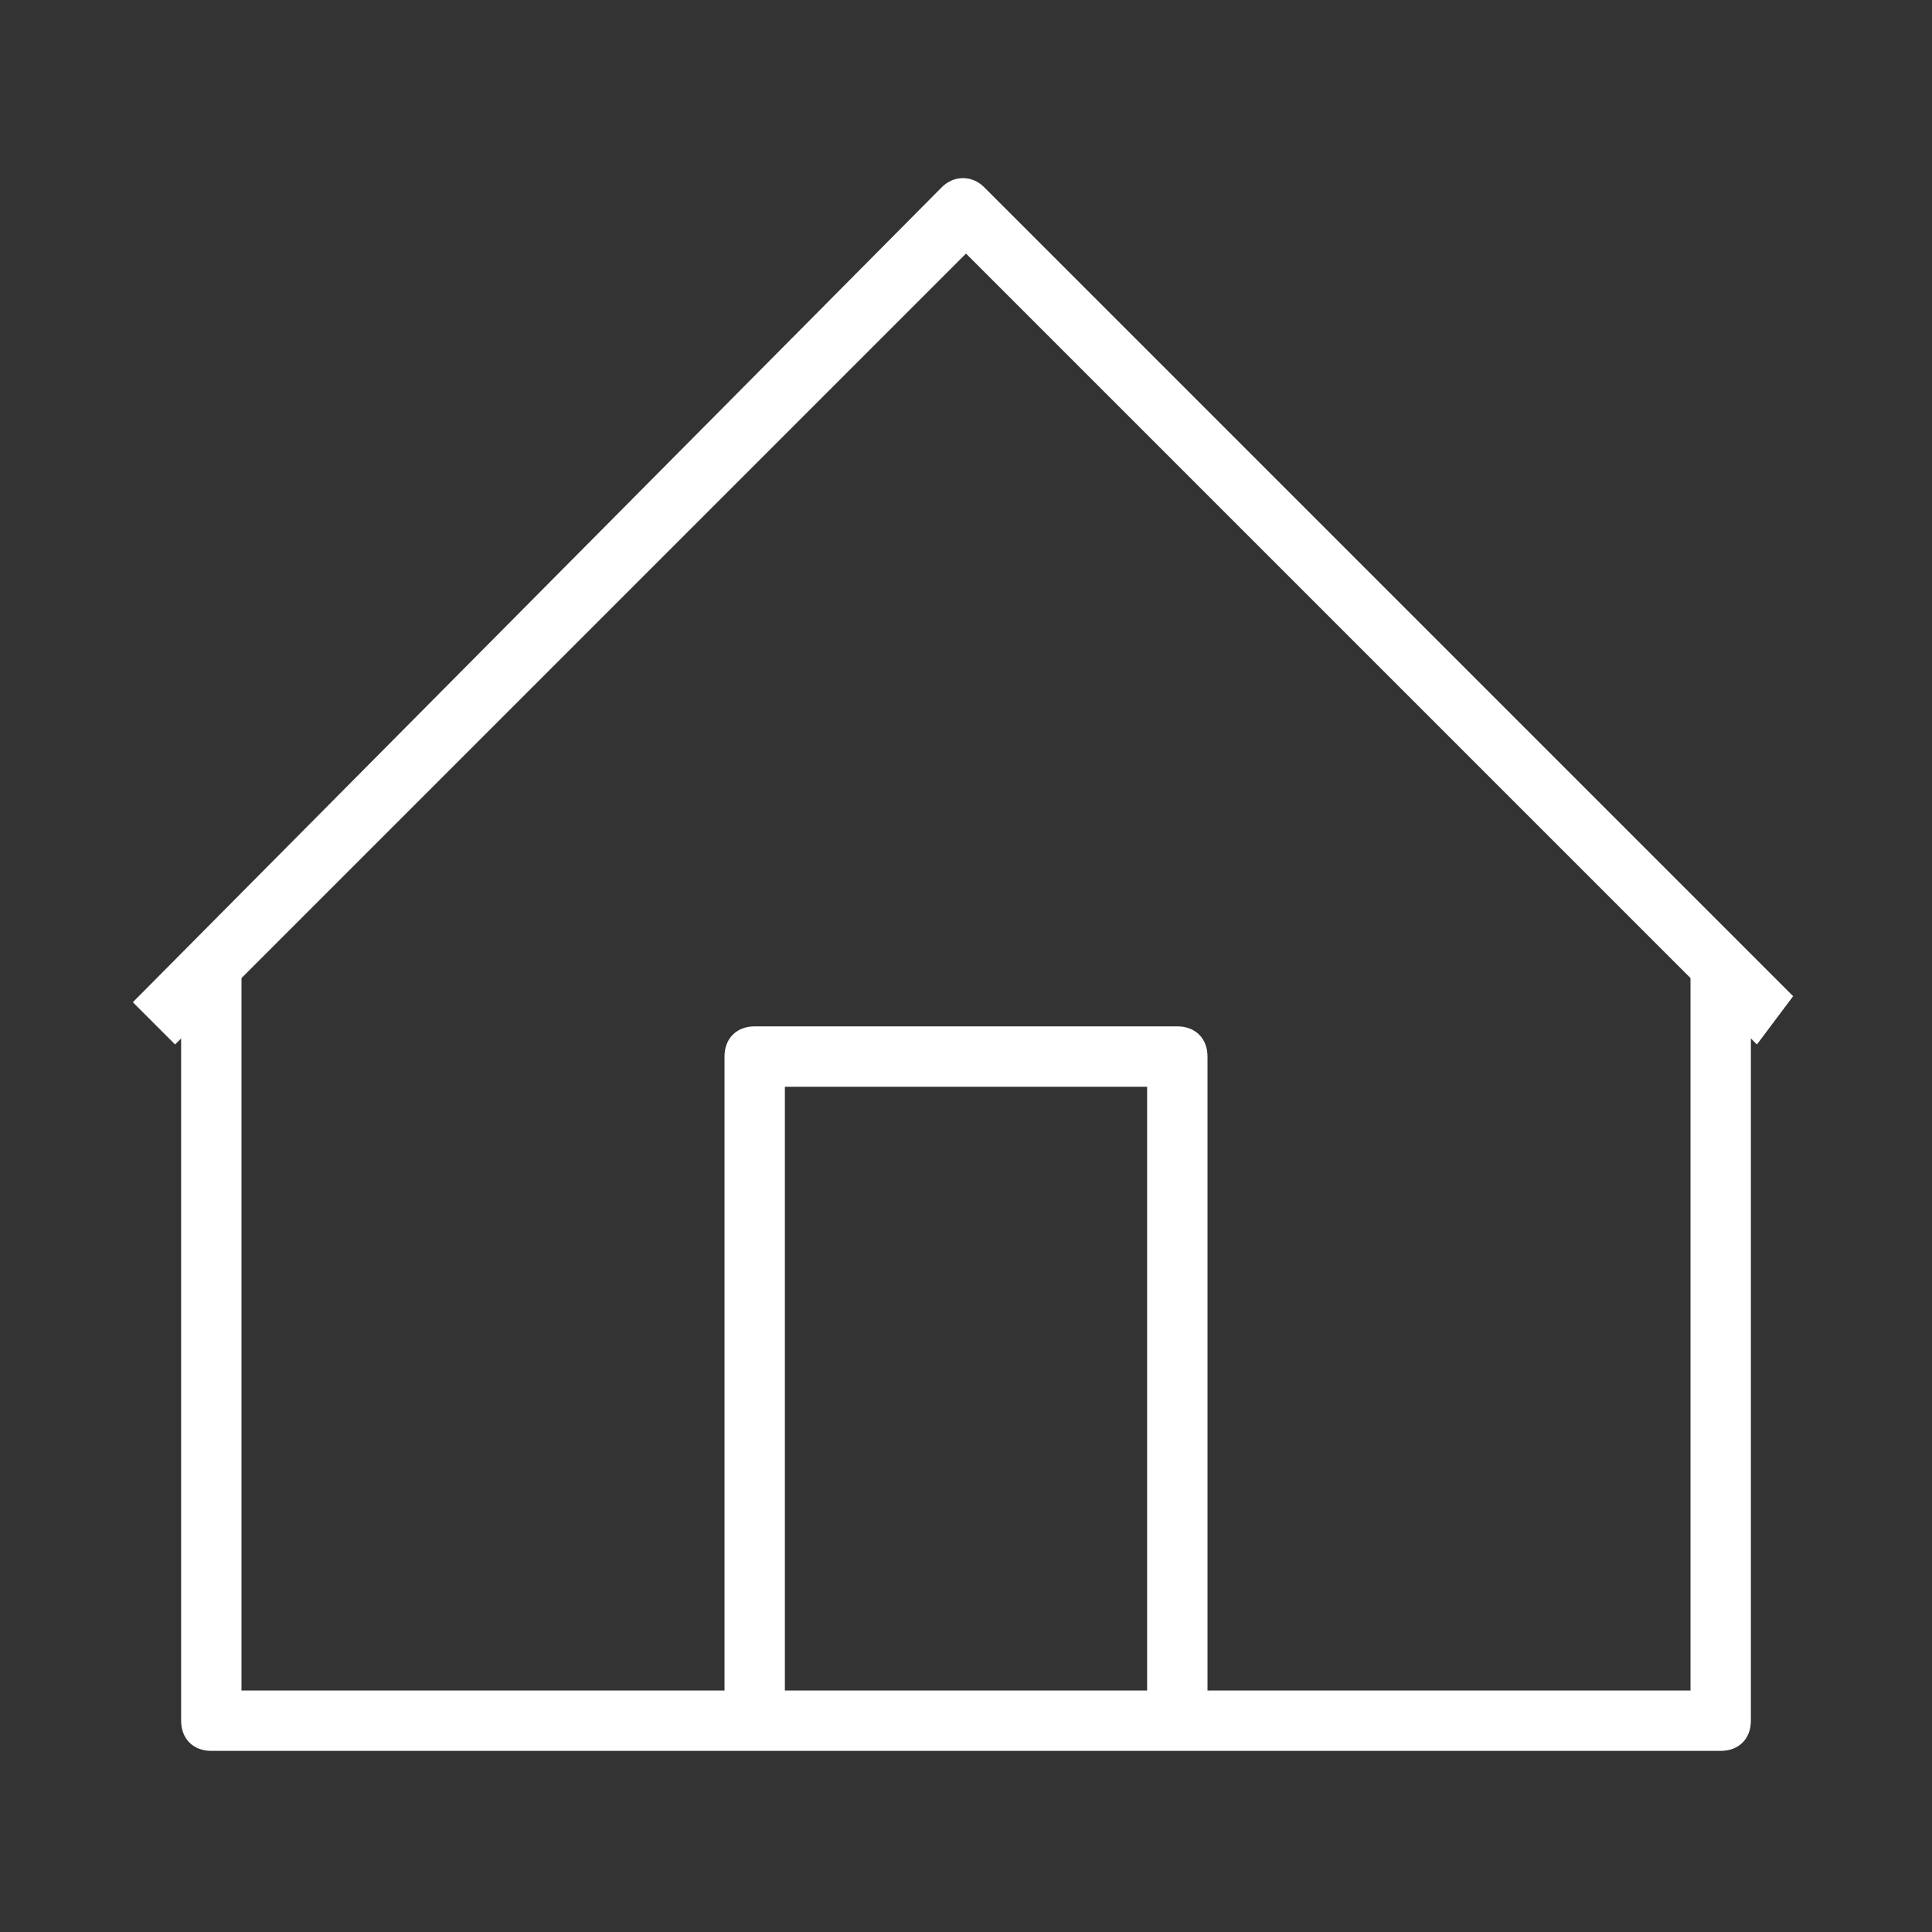 <?xml version="1.0" encoding="utf-8"?>
<!-- Generator: Adobe Illustrator 19.1.1, SVG Export Plug-In . SVG Version: 6.00 Build 0)  -->
<svg version="1.1" id="_x31_00_system_icons" xmlns="http://www.w3.org/2000/svg" xmlns:xlink="http://www.w3.org/1999/xlink"
	 x="0px" y="0px" viewBox="0 0 32 32" enable-background="new 0 0 32 32" xml:space="preserve">
<rect x="0" y="0" width="32" height="32" fill="#333333" stroke="none"/>
<g id="row_8">
	<g id="homepage">
		<path style="fill:#ffffff;" d="M28.5,29h-25C3.2,29,3,28.8,3,28.5V16h1v12h24V16h1v12.5C29,28.8,28.8,29,28.5,29z"/>
		<path style="fill:#ffffff;" d="M29.1,17.3L16,4.2L2.9,17.3l-0.7-0.7L15.6,3.1c0.2-0.2,0.5-0.2,0.7,0l13.4,13.4L29.1,17.3z"/>
		<path style="fill:#ffffff;" d="M20,28.5h-1V18h-6v10.5h-1v-11c0-0.3,0.2-0.5,0.5-0.5h7c0.3,0,0.5,0.2,0.5,0.5V28.5z"/>
	</g>
</g>
</svg>
